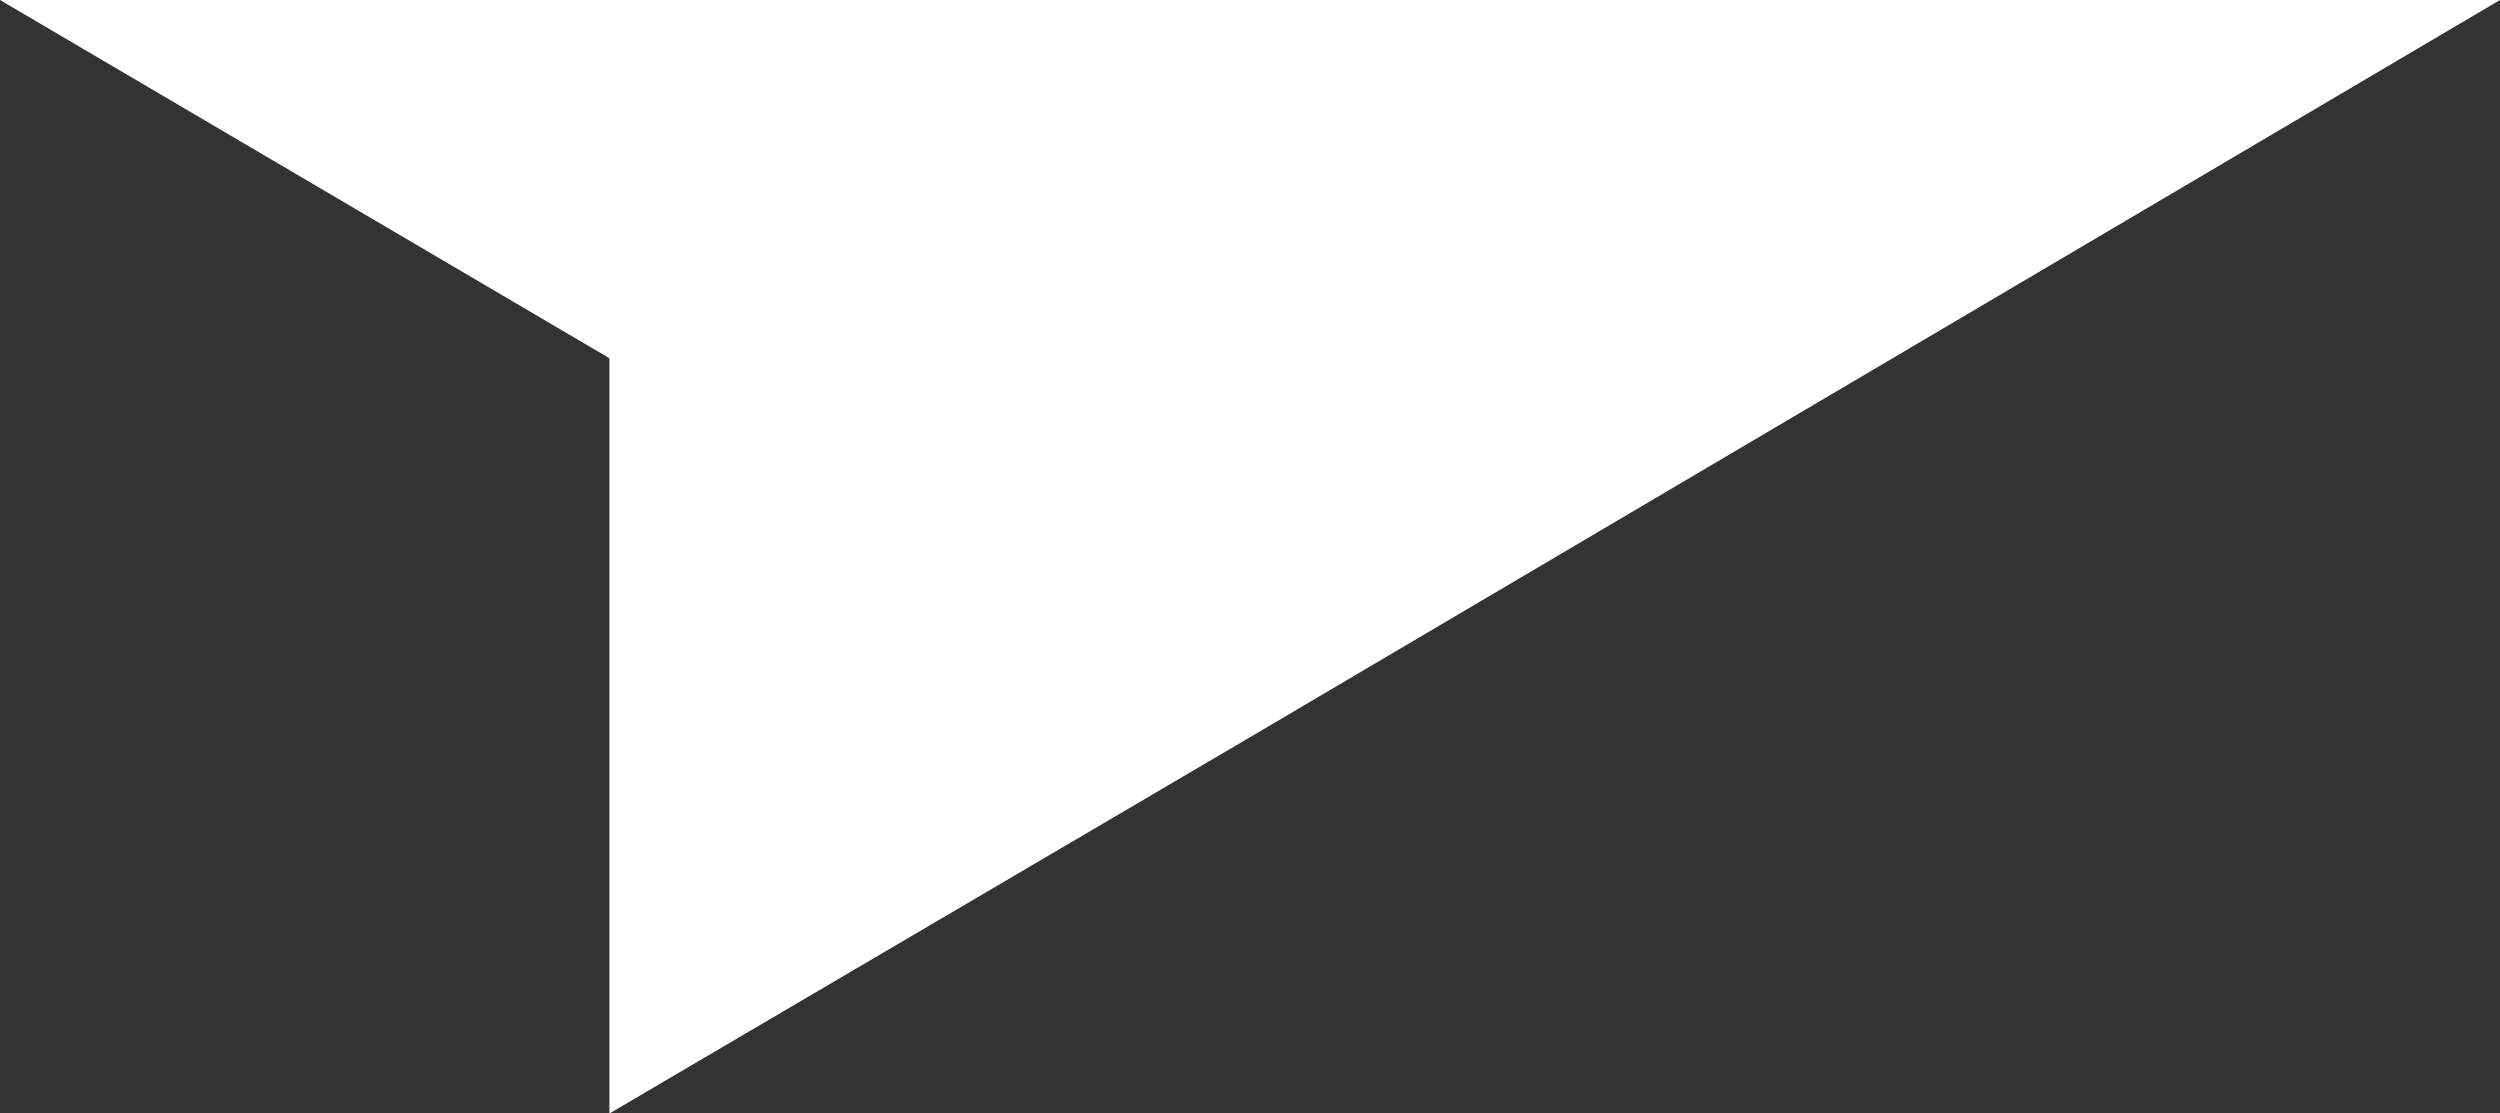 <svg xmlns="http://www.w3.org/2000/svg" width="24.614" height="10.963"><rect width="100%" height="100%" fill="#333333" stroke="none"/><path data-name="Union 1" d="M6 3.527L0 0h24.614L12.33 7.245 6 10.963z" fill="#fff"/></svg>